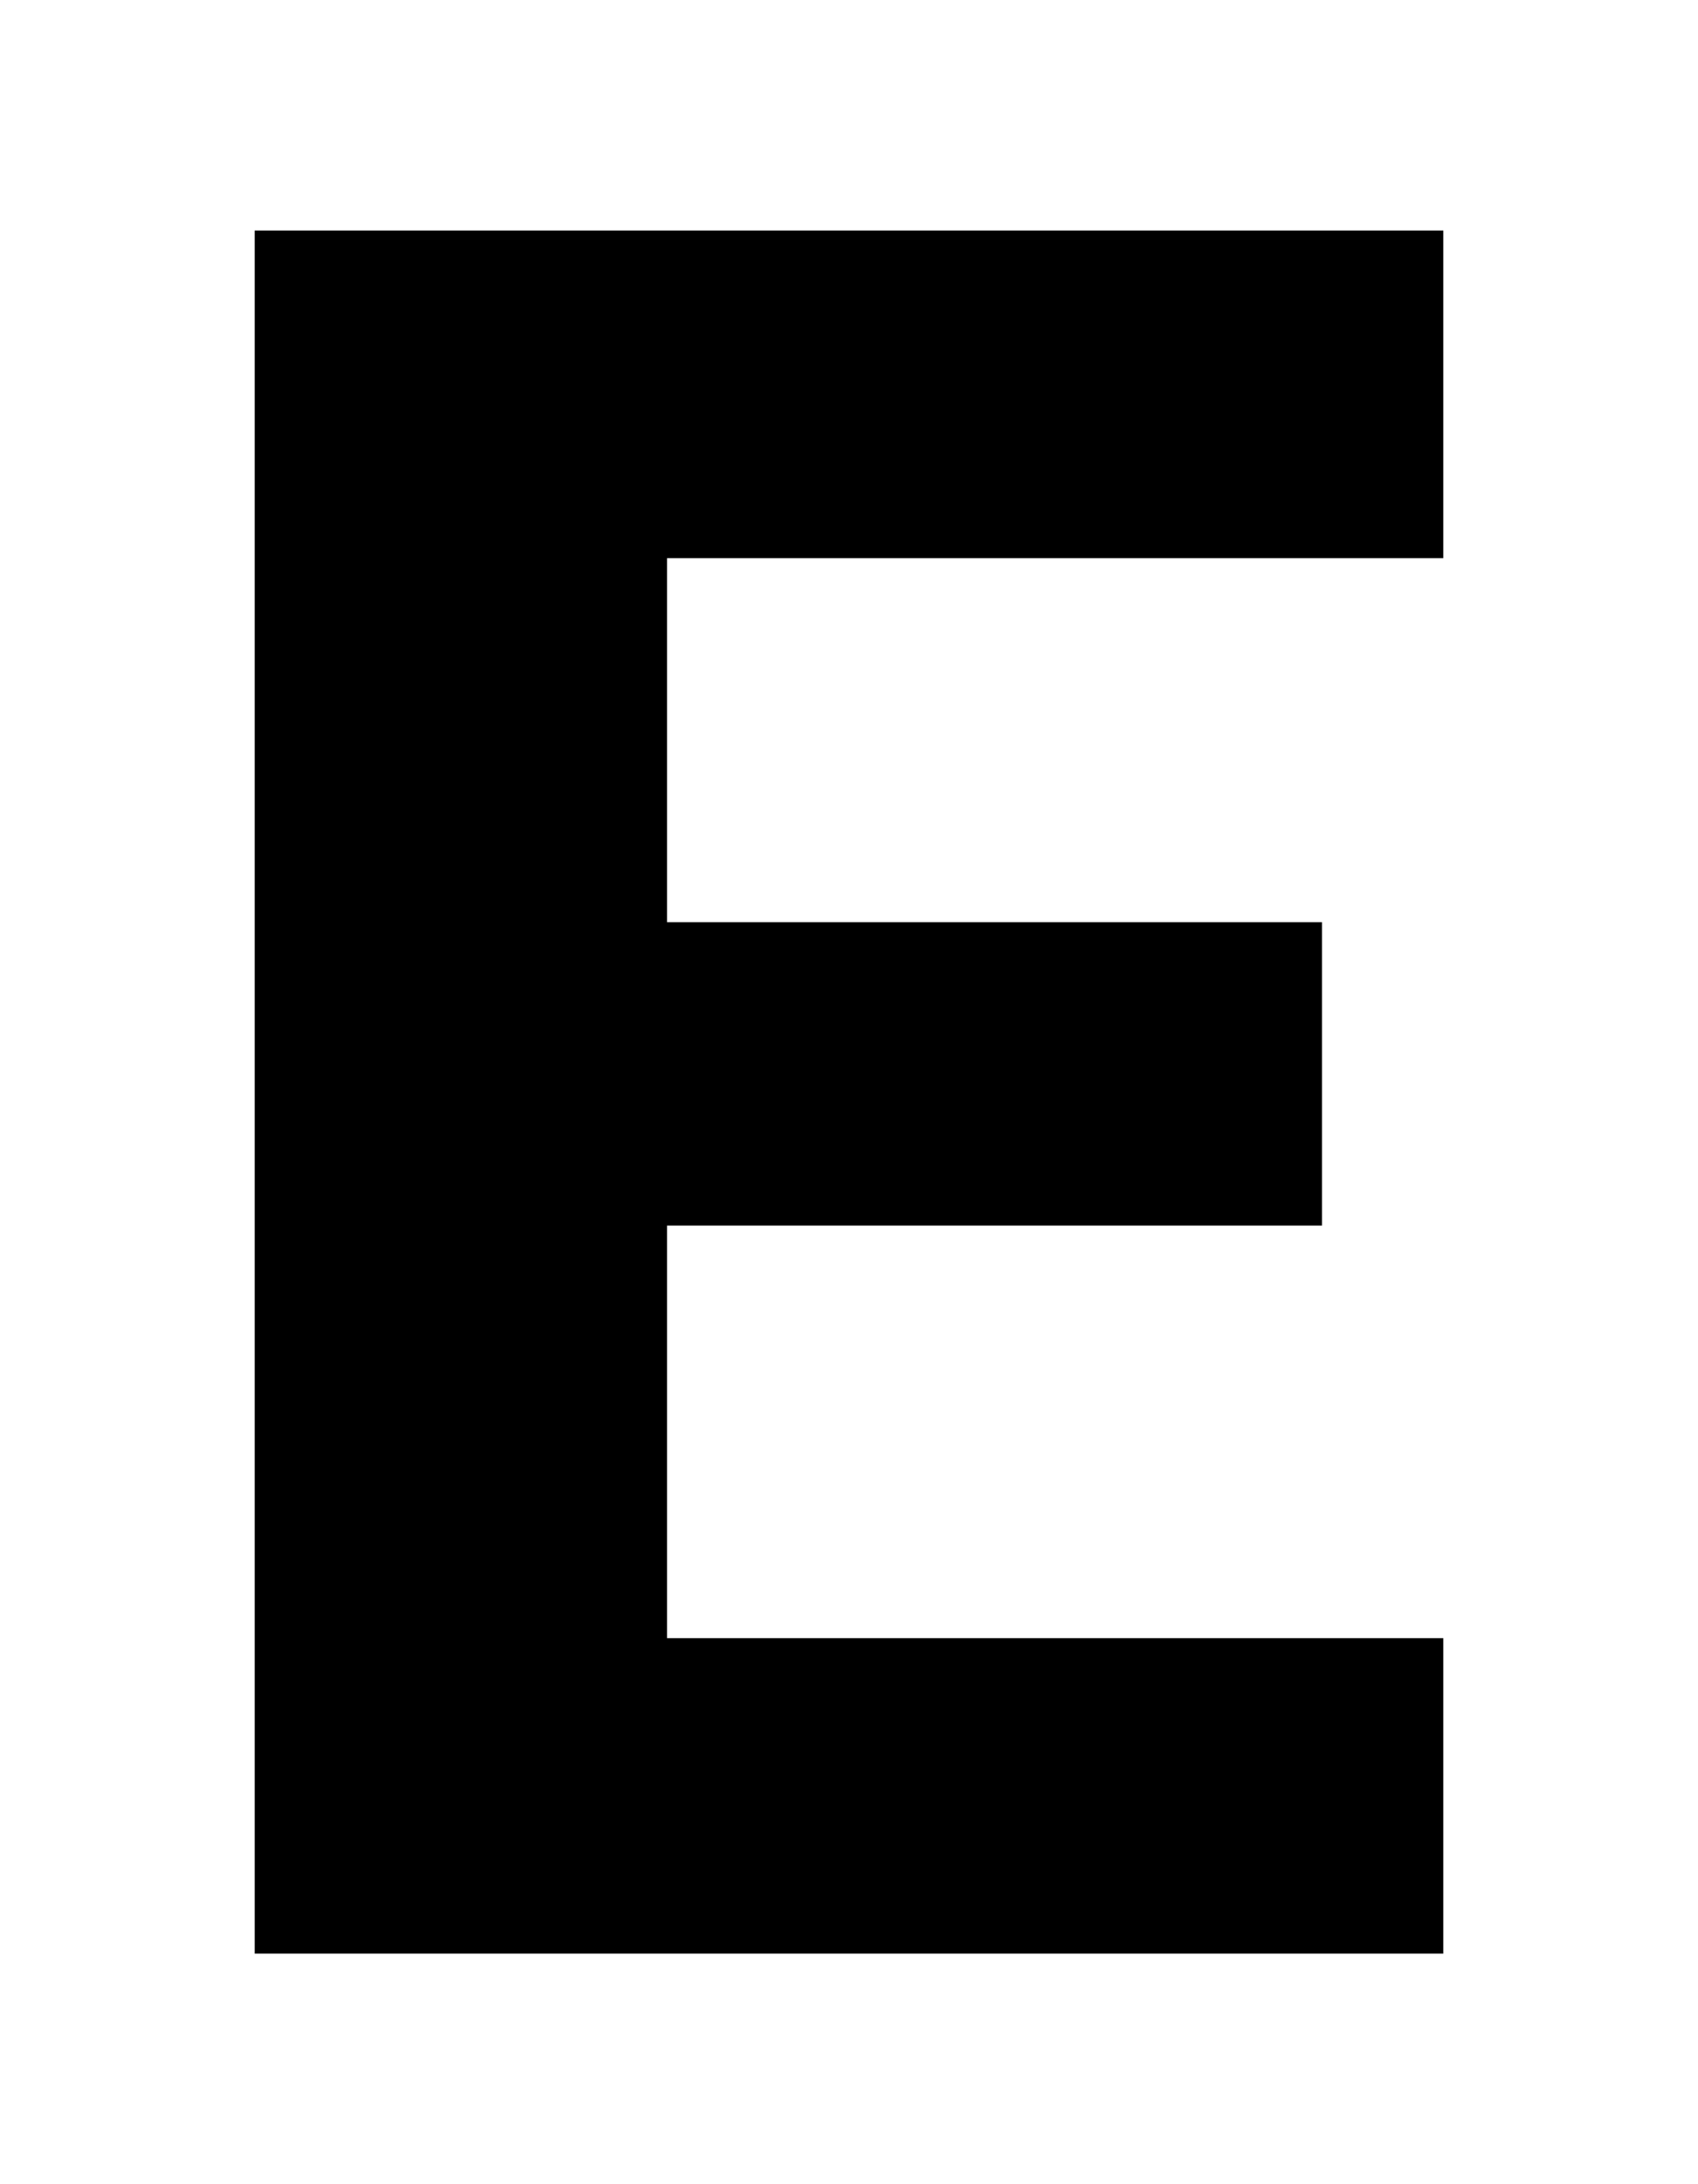 <?xml version="1.0" encoding="utf-8"?>
<!-- Generator: Adobe Illustrator 25.2.0, SVG Export Plug-In . SVG Version: 6.00 Build 0)  -->
<svg version="1.1" id="レイヤー_1" xmlns="http://www.w3.org/2000/svg" xmlns:xlink="http://www.w3.org/1999/xlink" x="0px"
	 y="0px" viewBox="0 0 14 18" style="enable-background:new 0 0 14 18;" xml:space="preserve">
<g id="footer">
	<path d="M10.9,10.1H5.5v3.4h6.4v2.6H2.1V1.9h9.8v2.7H5.5v3h5.4V10.1z"/>
</g>
</svg>
